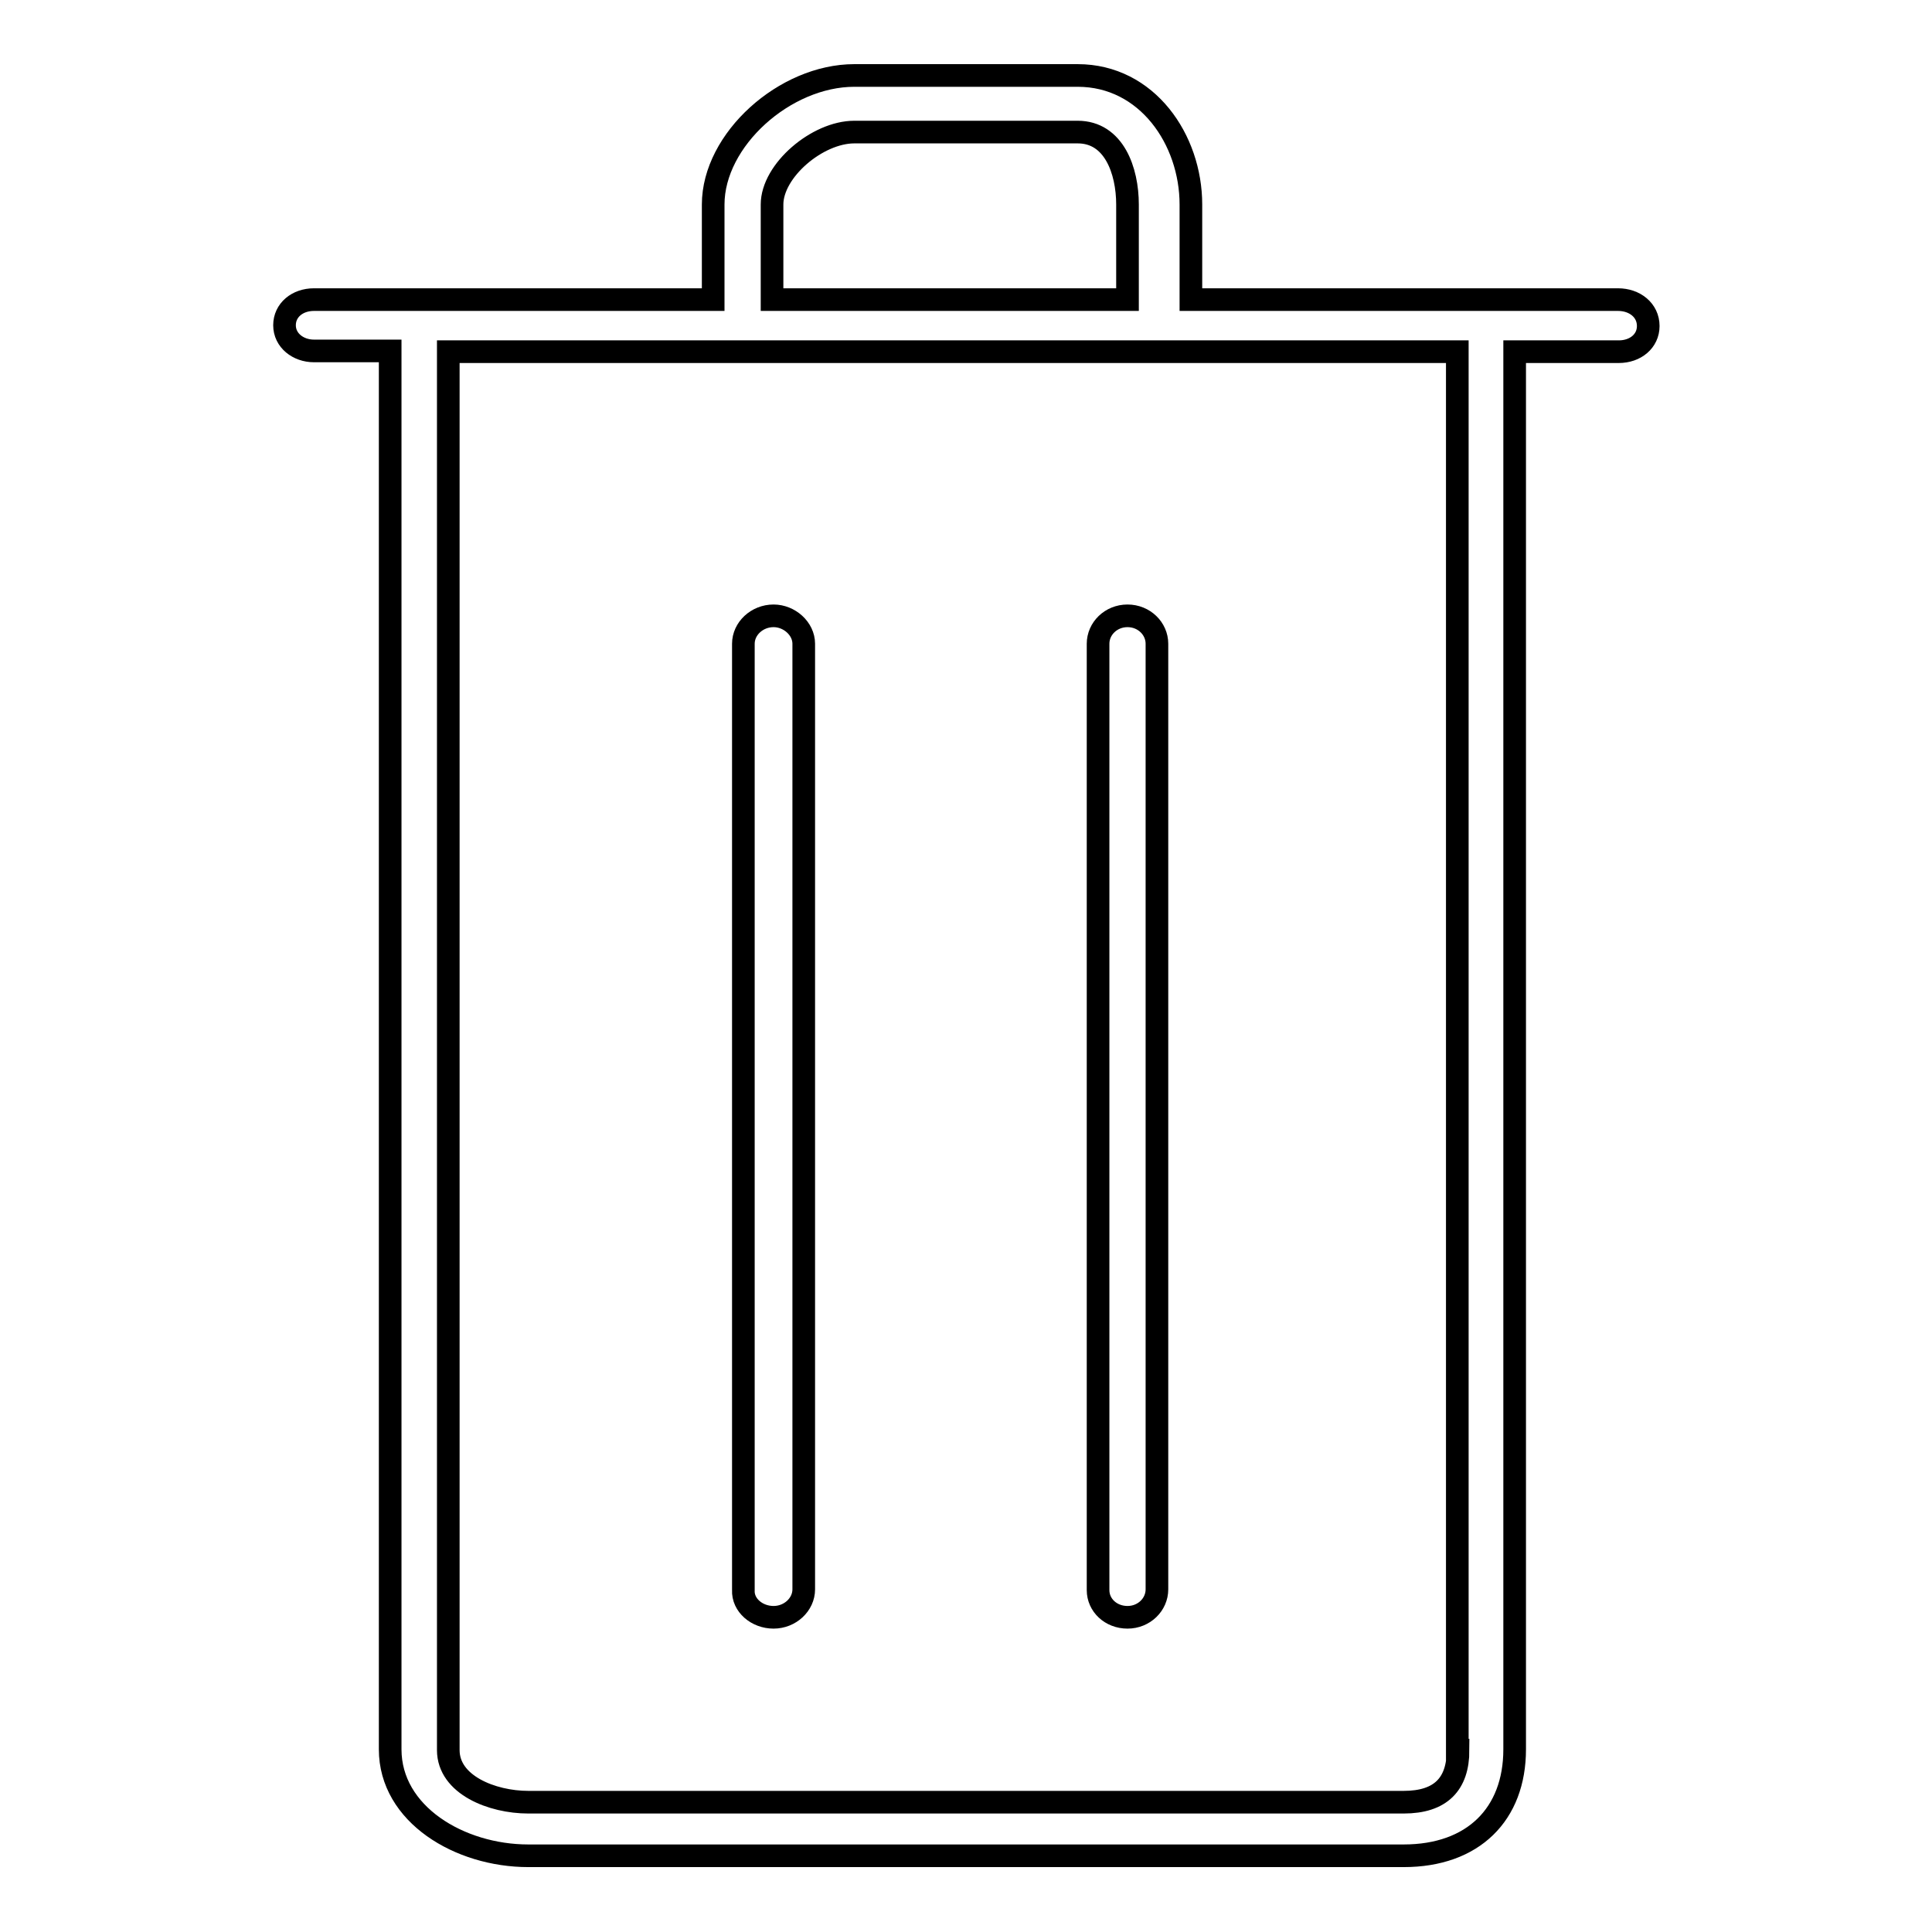 <?xml version="1.0" encoding="utf-8"?>
<!-- Svg Vector Icons : http://www.onlinewebfonts.com/icon -->
<!DOCTYPE svg PUBLIC "-//W3C//DTD SVG 1.1//EN" "http://www.w3.org/Graphics/SVG/1.1/DTD/svg11.dtd">
<svg version="1.1" xmlns="http://www.w3.org/2000/svg" xmlns:xlink="http://www.w3.org/1999/xlink" x="0px" y="0px" viewBox="0 0 256 256" enable-background="new 0 0 256 256" xml:space="preserve">
<g> <path stroke-width="3" fill-opacity="0" stroke="#000000"  d="M102.5,214.3c2.2,0,4-1.7,4-3.7V85.3c0-2-1.9-3.7-4-3.7c-2.2,0-4,1.7-4,3.7v125.4 C98.4,212.7,100.3,214.3,102.5,214.3z M149.4,214.3c2.2,0,3.9-1.7,3.9-3.7V85.3c0-2-1.7-3.7-3.9-3.7s-3.9,1.7-3.9,3.7v125.4 C145.5,212.7,147.2,214.3,149.4,214.3z M214.4,39.7h-56.6V27.1c0-8.6-5.8-17.1-15-17.1h-29.6c-9.2,0-18.7,8.5-18.7,17.1v12.6H41.6 c-2.2,0-3.9,1.4-3.9,3.4c0,2,1.8,3.4,3.9,3.4h10.1v185.3c0,8.6,9.2,14.1,18.3,14.1h116c9.2,0,14.7-5.5,14.7-14.1V46.6h13.8 c2.2,0,3.9-1.4,3.9-3.4C218.4,41.1,216.6,39.7,214.4,39.7z M102.3,27.1c0-4.5,6-9.6,10.9-9.6h29.6c4.8,0,6.6,5.1,6.6,9.6v12.6 h-47.1V27.1z M193.2,231.9c0,4.5-2.3,6.9-7.2,6.9H70c-4.8,0-10.6-2.3-10.6-6.9V46.6h133.7V231.9z"/></g>
</svg>